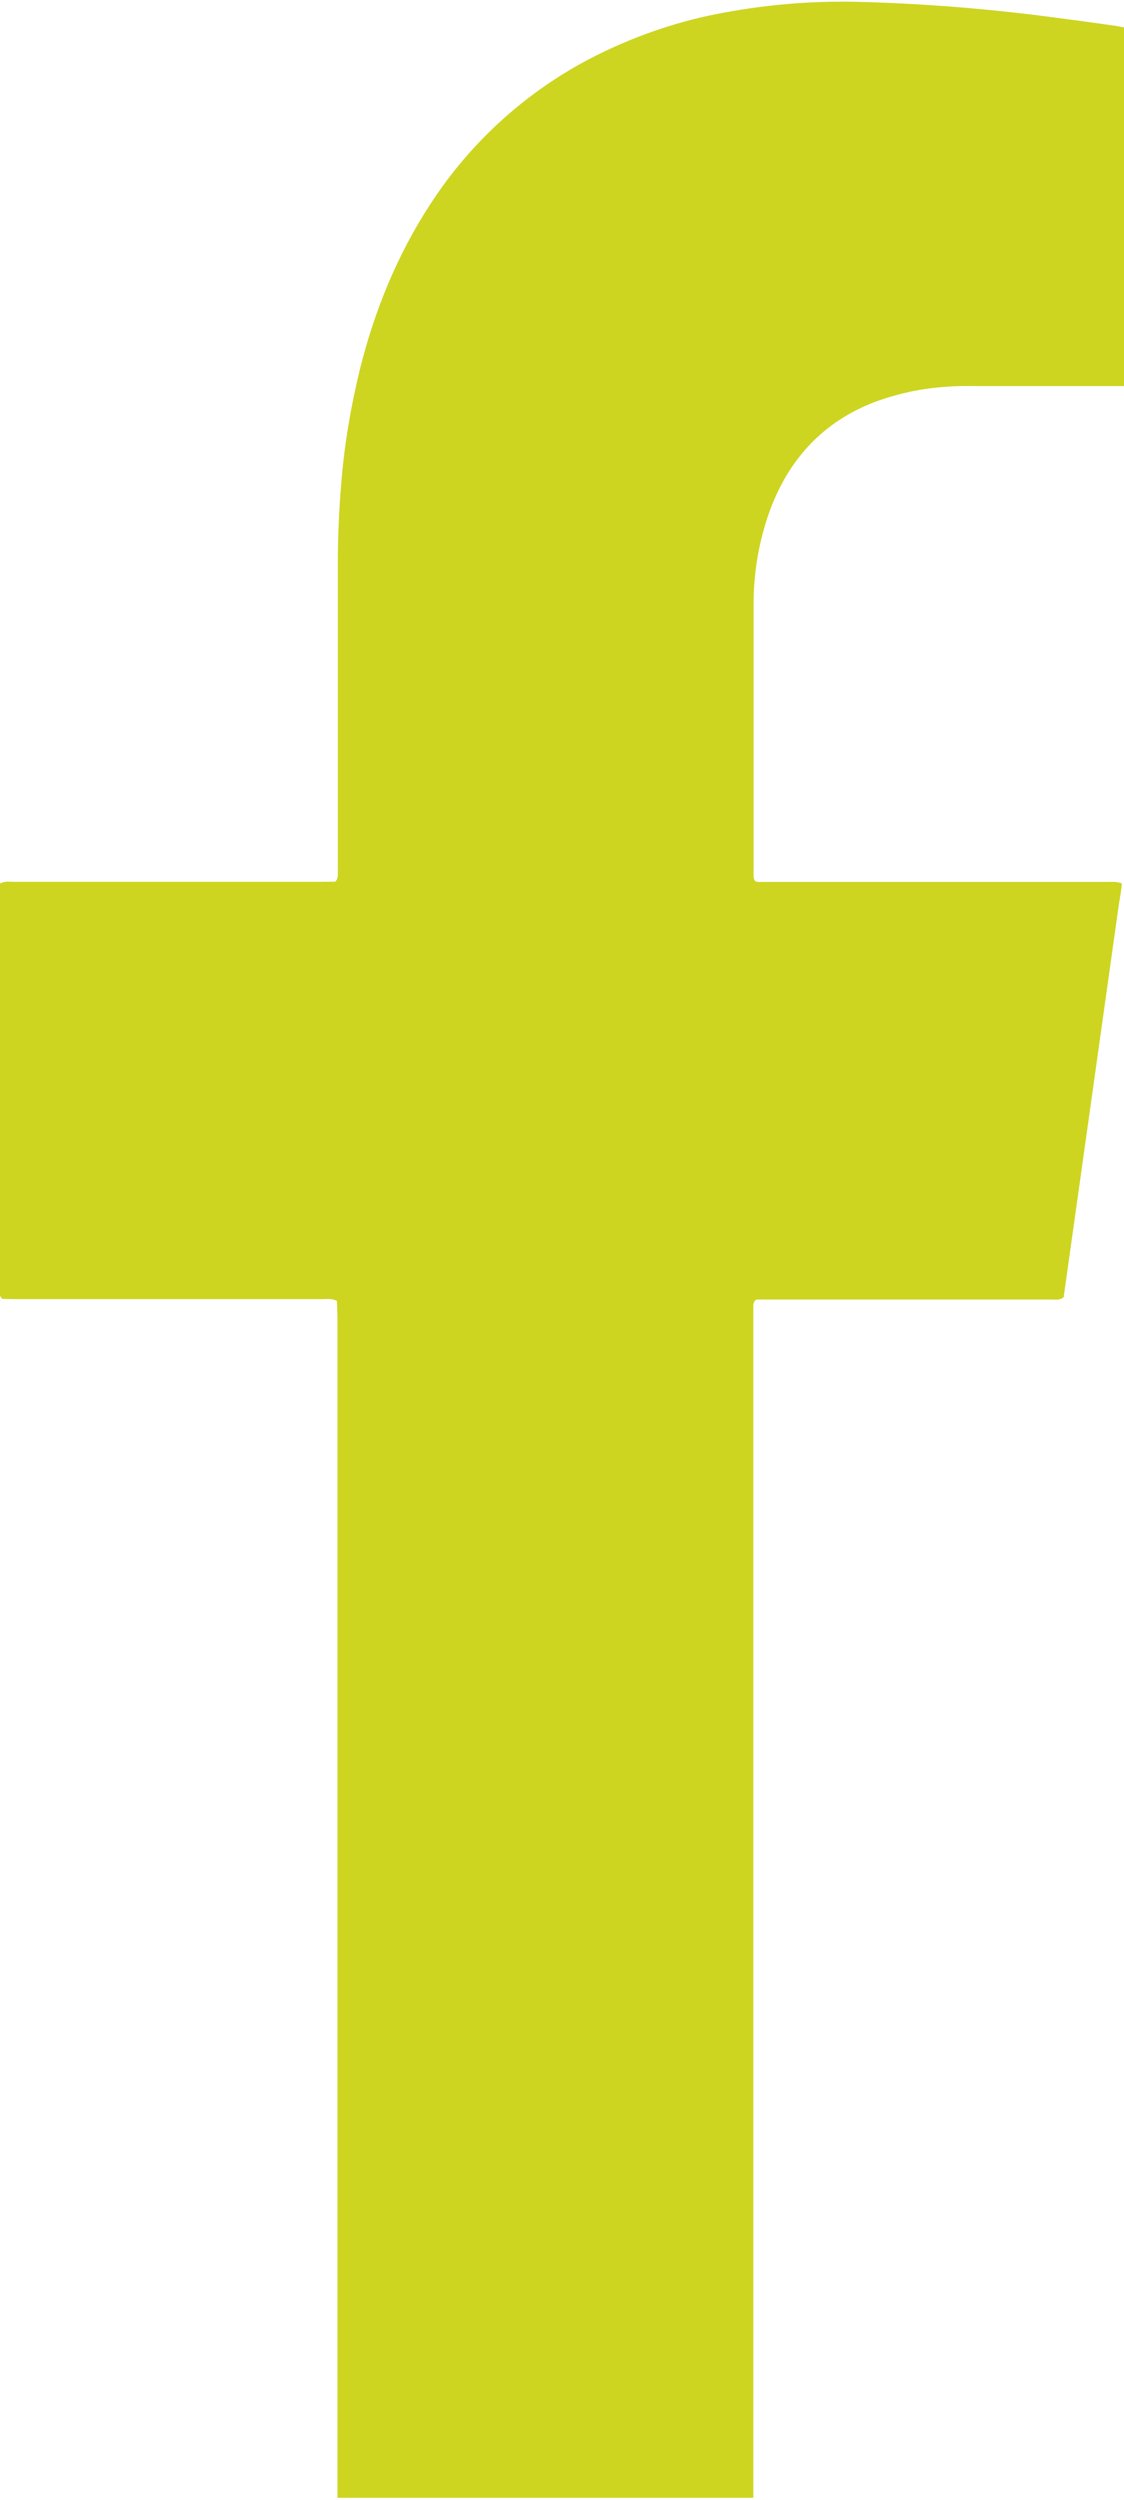 <?xml version="1.0" encoding="utf-8"?>
<!-- Generator: Adobe Illustrator 15.0.0, SVG Export Plug-In . SVG Version: 6.00 Build 0)  -->
<!DOCTYPE svg PUBLIC "-//W3C//DTD SVG 1.1//EN" "http://www.w3.org/Graphics/SVG/1.1/DTD/svg11.dtd">
<svg version="1.1" id="Layer_1" xmlns="http://www.w3.org/2000/svg" xmlns:xlink="http://www.w3.org/1999/xlink" x="0px" y="0px"
	 width="9px" height="20px" viewBox="0 0 9 20" enable-background="new 0 0 9 20" xml:space="preserve">
<rect fill="none" width="9" height="20"/>
<g>
	<path fill="#CDD520" d="M9.109,2.956V0.301c0-0.02,0.006-0.045-0.018-0.064L8.947,0.209C8.721,0.176,8.492,0.146,8.264,0.117
		C7.79,0.06,7.314,0.025,6.834,0.014C6.488,0.008,6.143,0.037,5.803,0.1C5.452,0.163,5.119,0.275,4.804,0.429
		C4.25,0.7,3.779,1.118,3.444,1.636C3.181,2.039,2.998,2.486,2.88,2.962C2.81,3.25,2.76,3.542,2.735,3.836
		c-0.019,0.223-0.03,0.445-0.03,0.669v2.471c0,0.028,0.004,0.05-0.02,0.078l-0.1,0.001H0.102C0.072,7.055,0.036,7.048,0,7.07v3.257
		c0,0.021-0.007,0.047,0.02,0.065l0.09,0.002h2.476c0.032,0,0.07-0.008,0.112,0.015l0.004,0.127v9.448h3.33v-9.523
		c0-0.023-0.003-0.044,0.024-0.064h2.369c0.03,0,0.059,0.008,0.092-0.019l0.443-3.15c0.01-0.053,0.018-0.106,0.023-0.16
		c-0.041-0.016-0.08-0.012-0.112-0.012H6.096c-0.018,0-0.039,0.005-0.055-0.013c-0.01-0.024-0.007-0.049-0.007-0.074V4.834
		c0-0.206,0.028-0.41,0.085-0.609c0.14-0.49,0.429-0.83,0.875-1.005c0.189-0.071,0.389-0.114,0.59-0.126
		c0.09-0.008,0.189-0.005,0.285-0.005h1.136c0.032,0,0.065,0.01,0.097-0.015C9.116,3.034,9.111,2.994,9.109,2.956L9.109,2.956z"/>
</g>
</svg>
